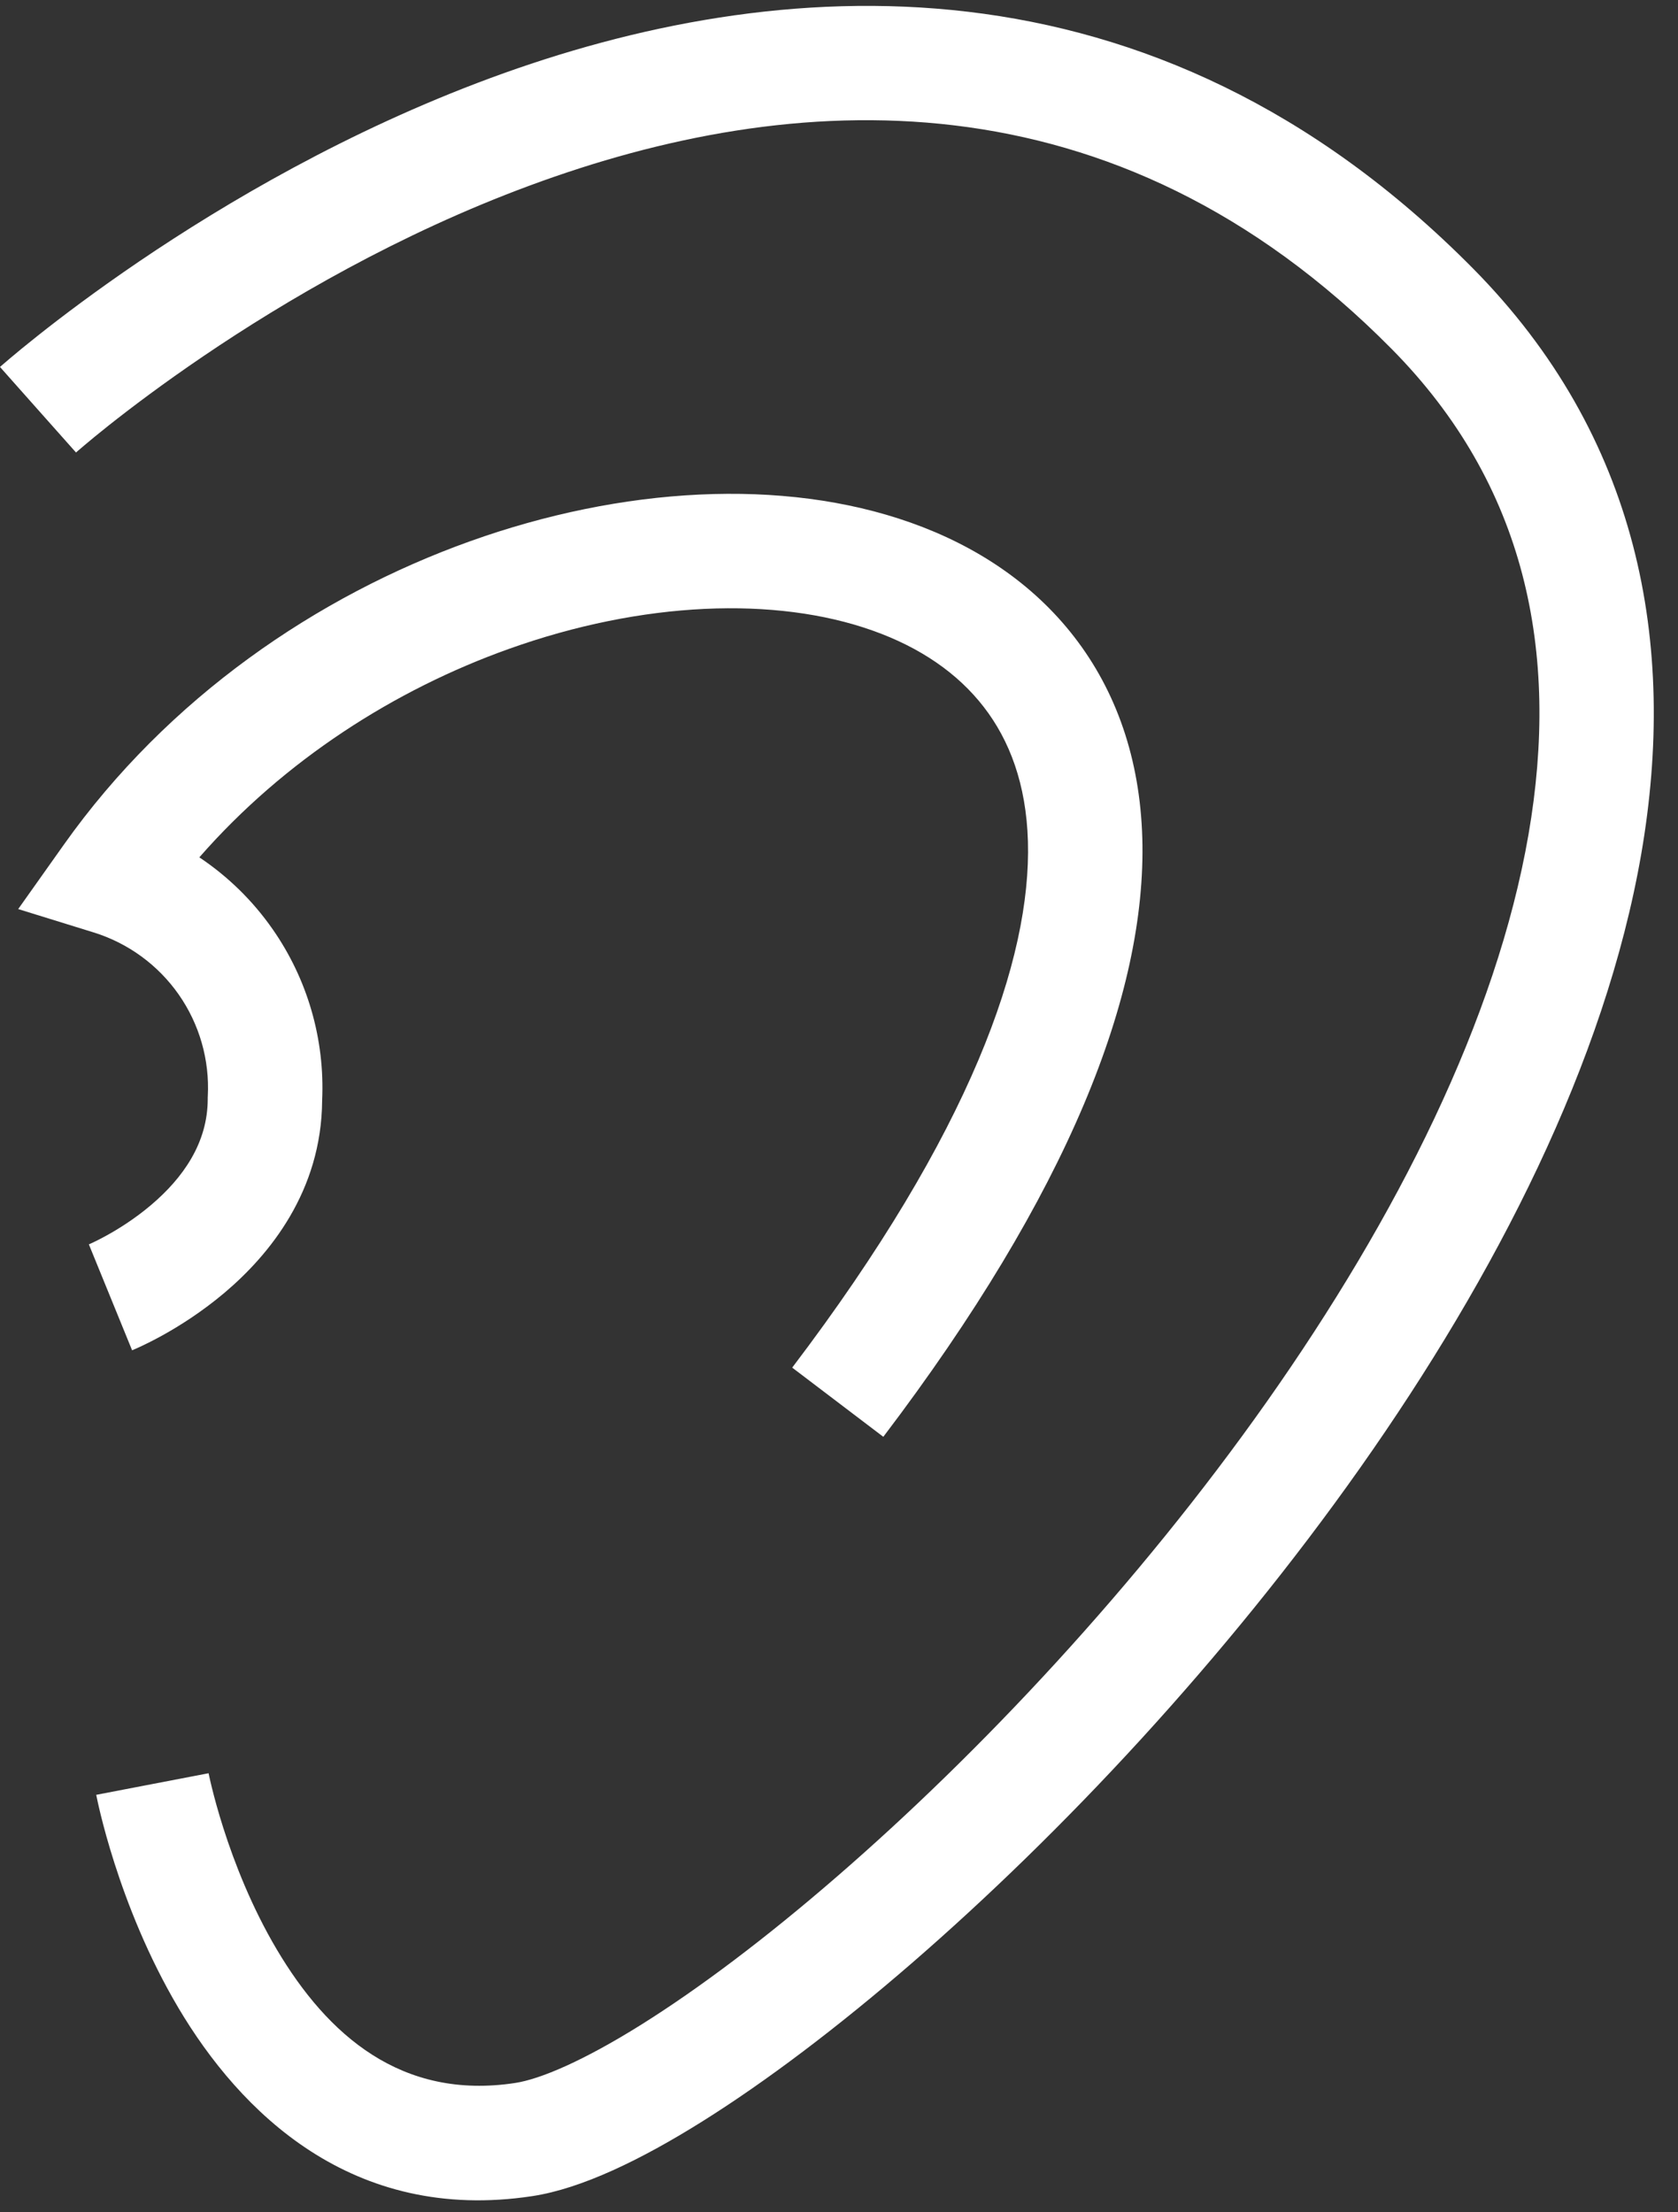<svg width="44" height="58" viewBox="0 0 44 58" fill="none" xmlns="http://www.w3.org/2000/svg">
<rect x="0" y="0" width="44" height="58" fill="#333333" stroke="none"/>
<path fill-rule="evenodd" clip-rule="evenodd" d="M1.993 11.863C1.993 11.863 1.994 11.862 0.996 10.742C-0.001 9.622 5.54428e-09 9.621 5.54428e-09 9.621L0.002 9.619L0.006 9.615L0.021 9.602L0.074 9.556C0.119 9.517 0.183 9.462 0.267 9.391C0.434 9.25 0.677 9.049 0.99 8.801C1.615 8.305 2.521 7.62 3.655 6.85C5.918 5.316 9.123 3.427 12.858 2.047C20.344 -0.718 30.19 -1.487 38.623 7.037C42.969 11.43 43.991 16.871 43.036 22.39C42.091 27.849 39.212 33.452 35.67 38.476C32.116 43.517 27.822 48.078 23.914 51.464C21.959 53.157 20.081 54.574 18.421 55.614C16.806 56.626 15.247 57.379 13.963 57.575C9.217 58.299 6.285 55.352 4.677 52.639C3.868 51.273 3.334 49.885 3.003 48.852C2.836 48.331 2.718 47.892 2.641 47.579C2.603 47.422 2.574 47.297 2.555 47.207C2.545 47.163 2.538 47.127 2.533 47.102L2.526 47.07L2.524 47.06L2.523 47.055C2.523 47.055 2.523 47.054 3.996 46.772C5.47 46.49 5.47 46.489 5.47 46.489L5.472 46.503C5.475 46.517 5.48 46.54 5.487 46.572C5.501 46.636 5.523 46.734 5.555 46.863C5.618 47.119 5.717 47.491 5.86 47.937C6.147 48.835 6.599 49.998 7.258 51.11C8.587 53.352 10.526 55.065 13.51 54.609C14.159 54.51 15.285 54.039 16.828 53.072C18.326 52.133 20.079 50.817 21.949 49.196C25.69 45.956 29.817 41.572 33.218 36.748C36.631 31.907 39.241 26.725 40.08 21.878C40.908 17.091 40.009 12.704 36.49 9.147C29.193 1.771 20.759 2.327 13.898 4.862C10.459 6.132 7.473 7.887 5.339 9.334C4.275 10.055 3.43 10.695 2.854 11.151C2.567 11.379 2.347 11.561 2.202 11.684C2.129 11.745 2.075 11.792 2.04 11.822L2.002 11.855L1.994 11.862L1.993 11.863Z" fill="white"/>
<path fill-rule="evenodd" clip-rule="evenodd" d="M5.227 22.477C7.461 19.923 10.356 18.08 13.336 17.015C16.859 15.755 20.346 15.632 22.877 16.53C24.128 16.973 25.113 17.651 25.794 18.532C26.47 19.404 26.91 20.554 26.954 22.058C27.042 25.132 25.461 29.682 20.773 35.855L23.162 37.669C28.004 31.293 30.07 26.062 29.953 21.972C29.893 19.894 29.267 18.116 28.166 16.695C27.072 15.282 25.572 14.302 23.88 13.702C20.527 12.513 16.306 12.766 12.326 14.19C8.322 15.622 4.406 18.29 1.674 22.145L0.477 23.833L2.454 24.445C3.359 24.725 4.145 25.299 4.688 26.076C5.23 26.853 5.498 27.788 5.449 28.735L5.447 28.773V28.812C5.447 29.964 4.799 30.884 3.954 31.598C3.541 31.947 3.122 32.21 2.804 32.386C2.646 32.474 2.518 32.537 2.433 32.577C2.391 32.596 2.36 32.61 2.343 32.618L2.326 32.625M5.227 22.477C5.974 22.976 6.627 23.612 7.147 24.358C8.065 25.672 8.521 27.252 8.447 28.851C8.432 31.229 7.065 32.896 5.891 33.889C5.291 34.396 4.698 34.767 4.257 35.011C4.034 35.134 3.846 35.227 3.709 35.292C3.641 35.324 3.585 35.349 3.543 35.367C3.522 35.377 3.505 35.384 3.492 35.389L3.474 35.397L3.468 35.399L3.466 35.4L3.464 35.401C3.464 35.401 3.463 35.401 2.897 34.012C2.331 32.623 2.33 32.623 2.33 32.623L2.326 32.625" fill="white"/>
</svg>
